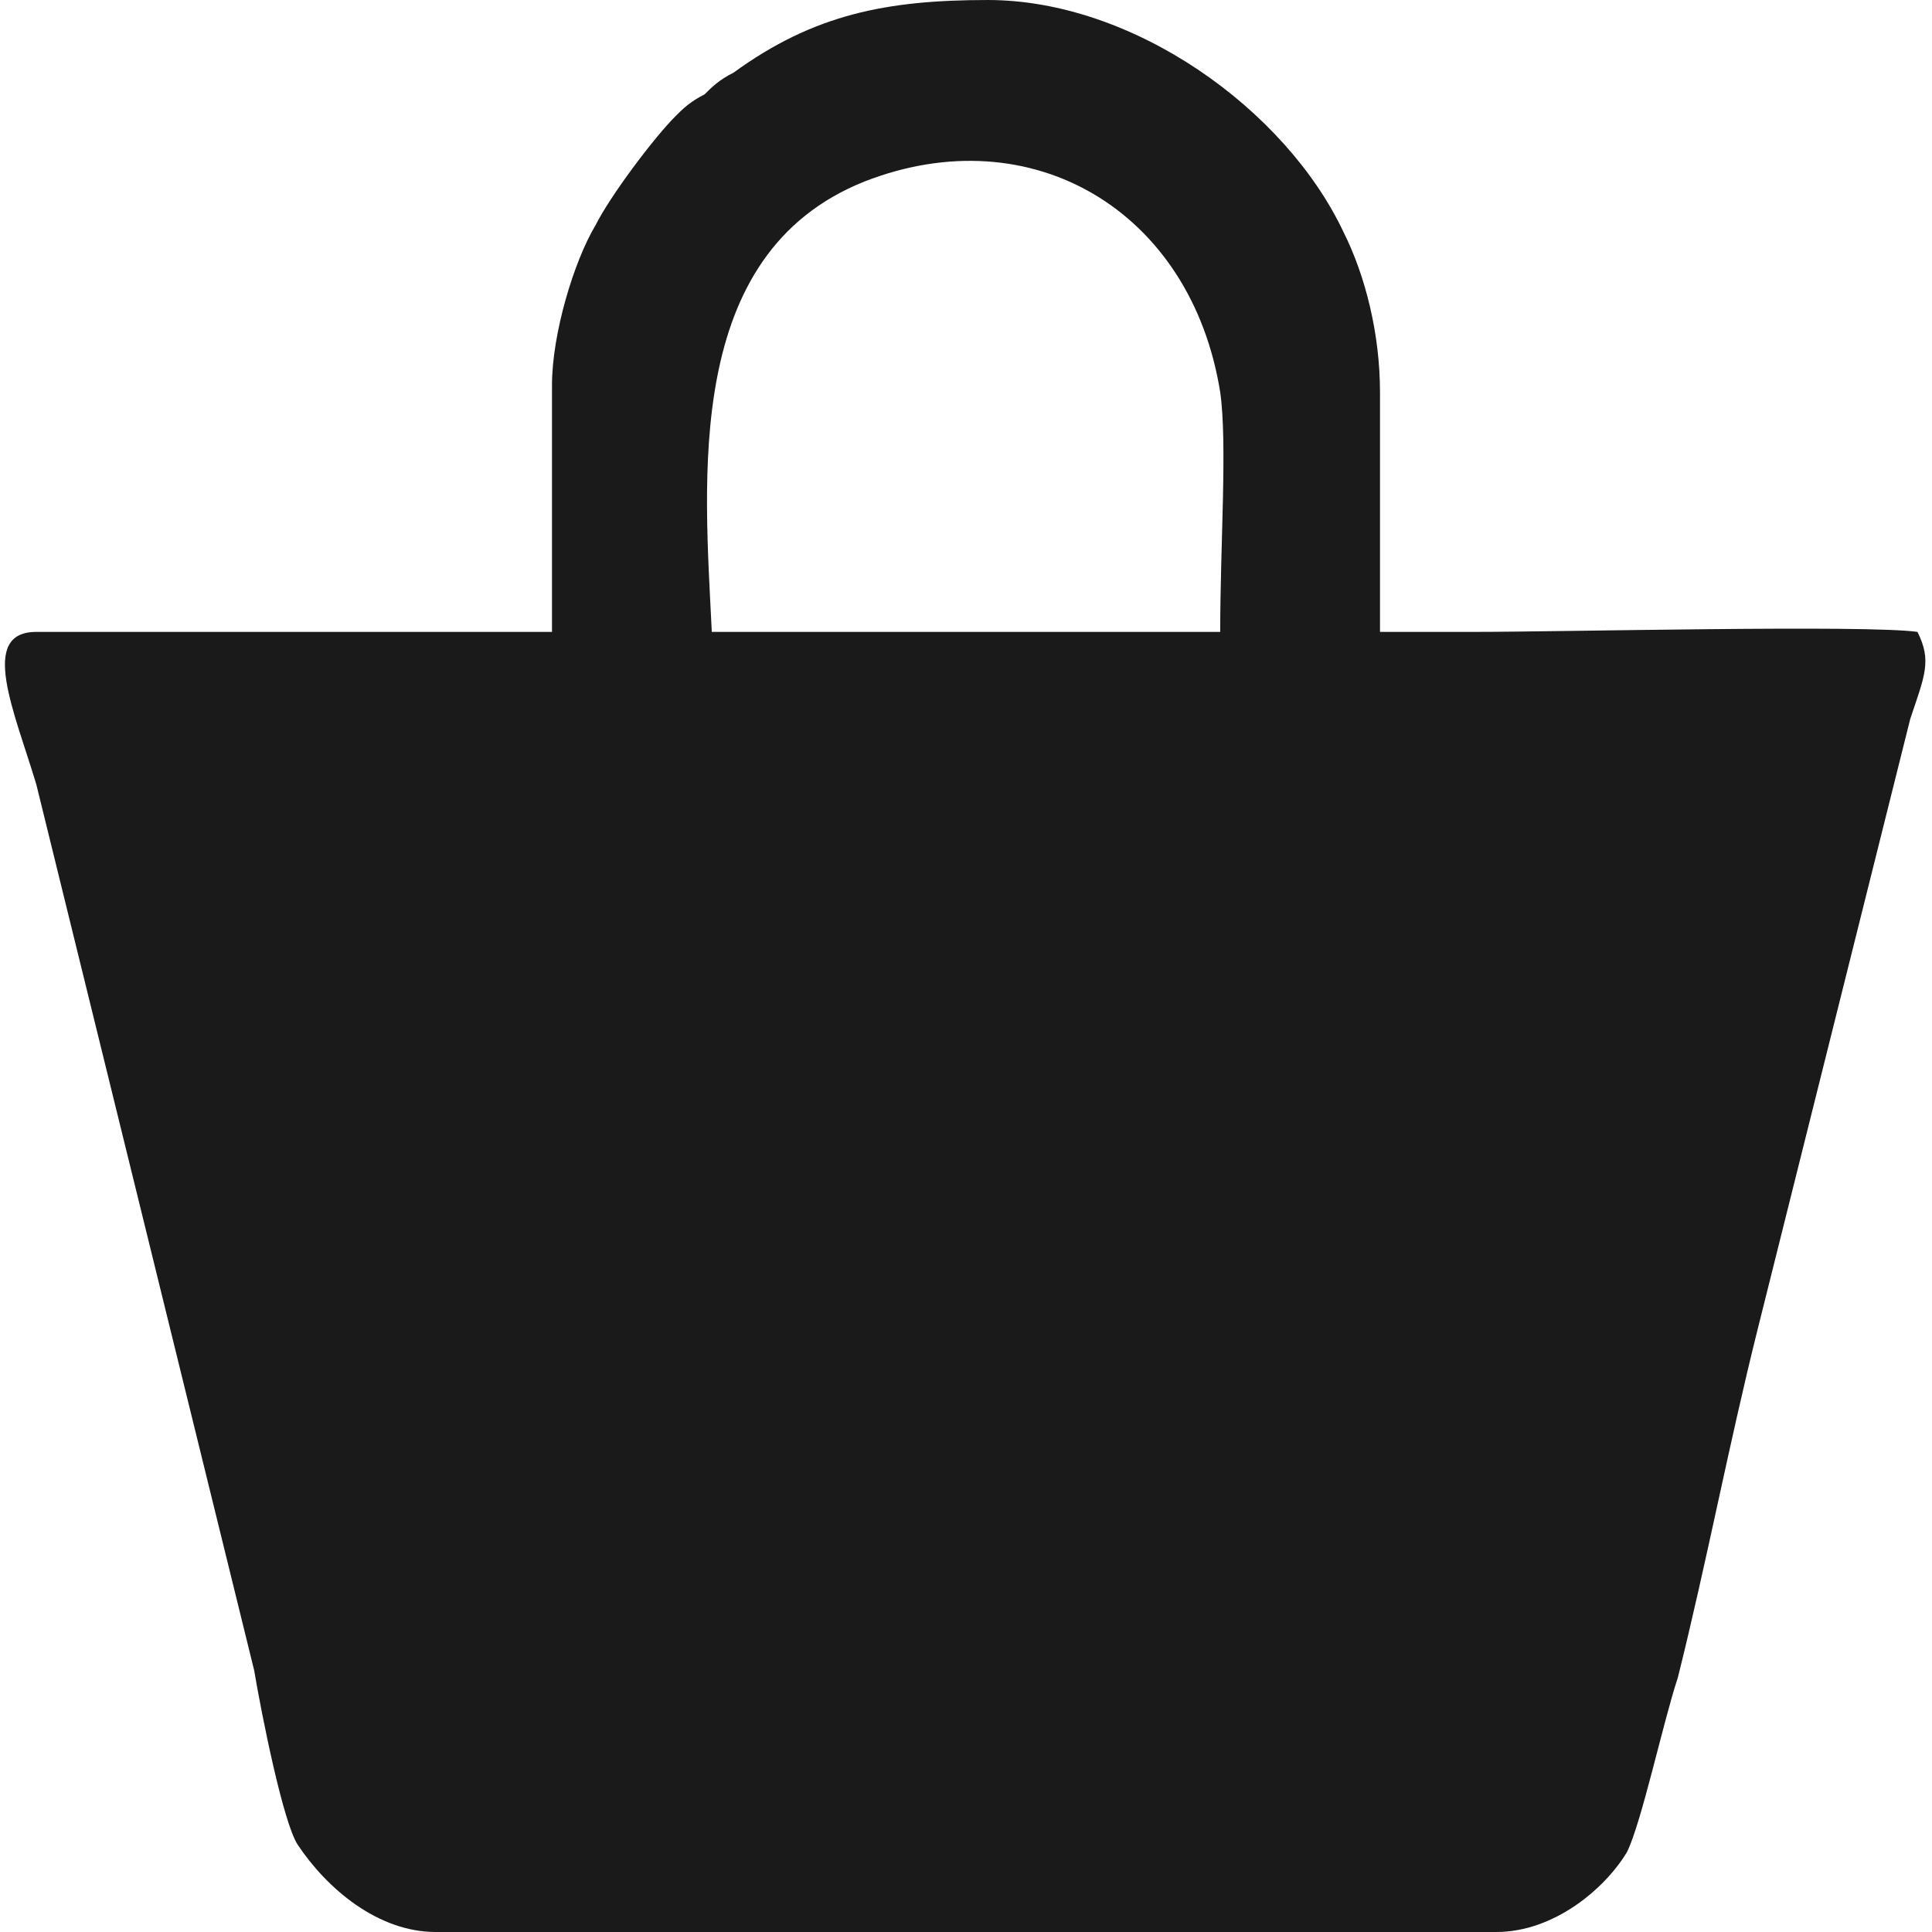 <?xml version="1.0" encoding="UTF-8"?>
<!DOCTYPE svg PUBLIC "-//W3C//DTD SVG 1.1//EN" "http://www.w3.org/Graphics/SVG/1.1/DTD/svg11.dtd">
<!-- Creator: CorelDRAW 2021 (64-Bit) -->
<svg xmlns="http://www.w3.org/2000/svg" xml:space="preserve" width="27px" height="27px" version="1.1" shape-rendering="geometricPrecision" text-rendering="geometricPrecision" image-rendering="optimizeQuality" fill-rule="evenodd" clip-rule="evenodd"
viewBox="0 0 2640 2660"
 xmlns:xlink="http://www.w3.org/1999/xlink"
 xmlns:xodm="http://www.corel.com/coreldraw/odm/2003">
 <g id="Layer_x0020_1">
  <path fill="#1A1A1A" d="M590 2660l1460 0c80,0 150,-60 180,-110 20,-40 50,-180 70,-240 40,-160 70,-320 110,-480l210 -840c20,-60 30,-80 10,-120 -70,-10 -490,0 -610,0l-10 0 -10 0 -110 0 0 -330c0,-80 -20,-160 -50,-220 -80,-170 -290,-320 -490,-320 -140,0 -240,20 -350,100 -20,10 -30,20 -40,30 -20,10 -30,20 -40,30 -30,30 -90,110 -110,150 -30,50 -60,150 -60,220l0 340 -110 0 -230 0 -370 0c-80,0 -30,110 0,210l300 1220c10,60 40,210 60,240 40,60 110,120 190,120zm970 -1790l-480 0 -110 0c-10,-210 -40,-520 210,-620 230,-90 450,40 490,290 10,70 0,210 0,330l-110 0z"/>
 </g>
</svg>
